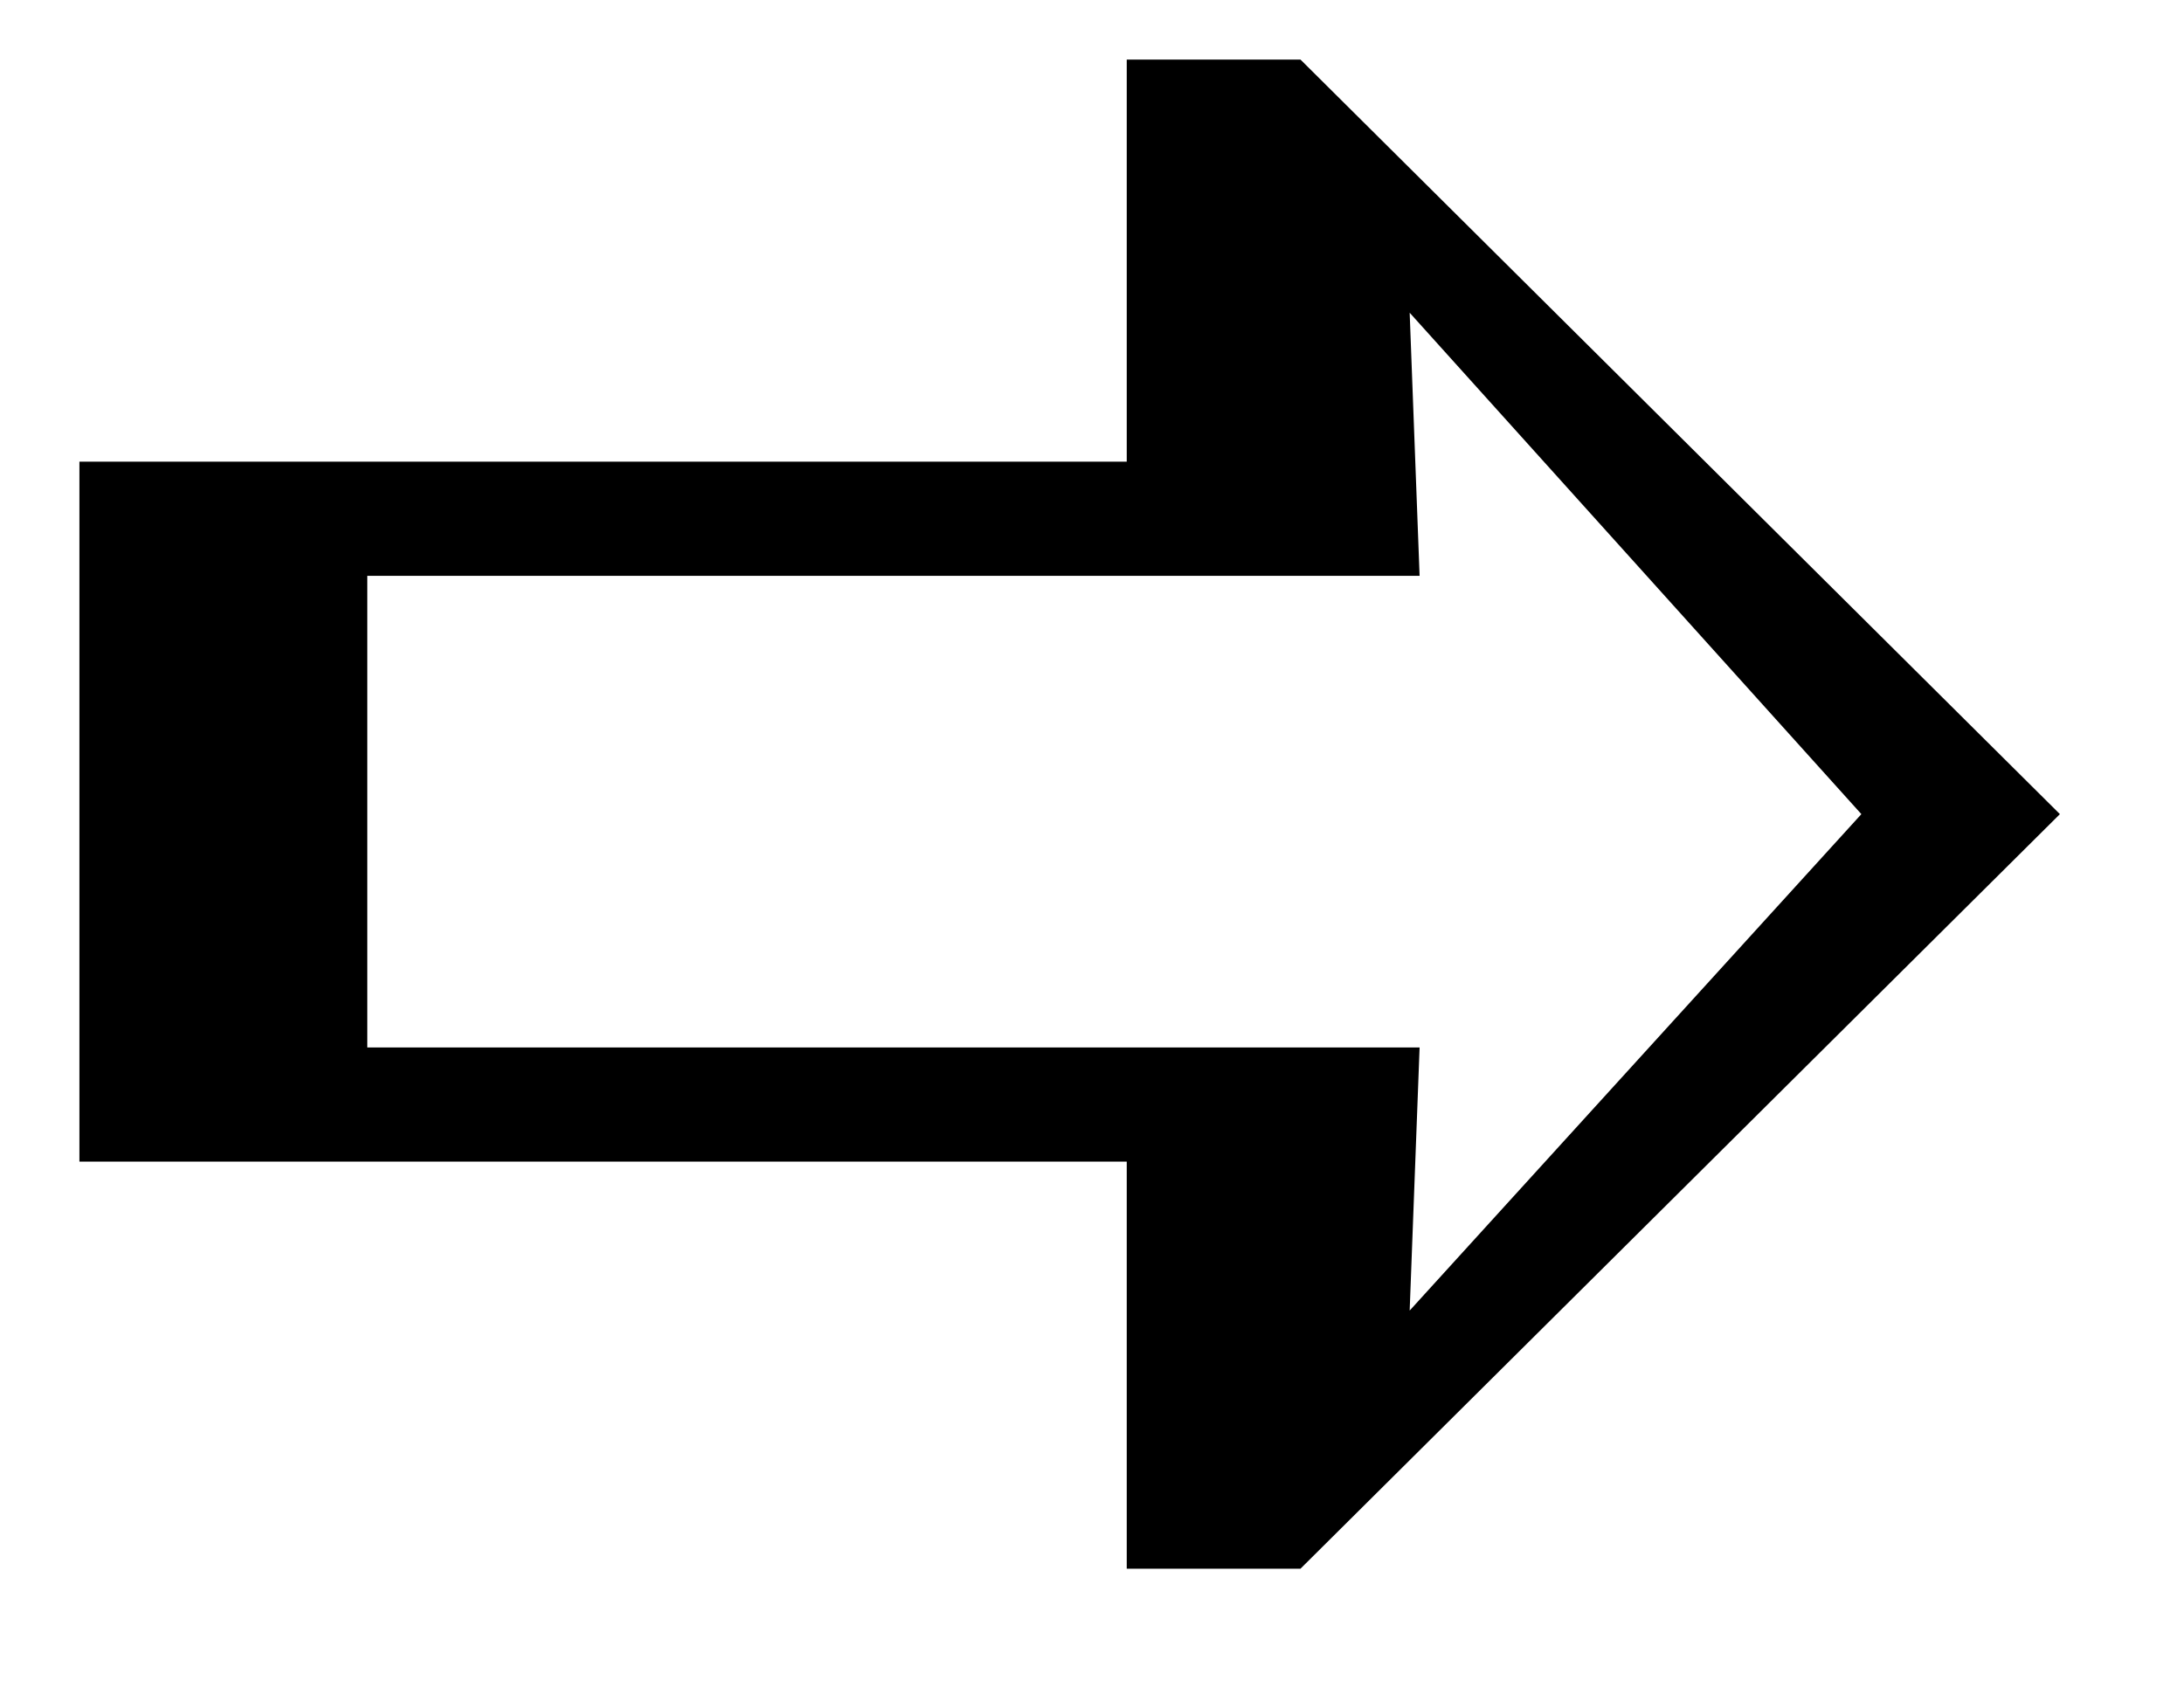 <?xml version="1.0" encoding="UTF-8" standalone="no"?>
<svg xmlns:xlink="http://www.w3.org/1999/xlink" height="17.0px" width="22.0px" xmlns="http://www.w3.org/2000/svg">
  <g transform="matrix(1.0, 0.0, 0.0, 1.0, 1.0, 1.0)">
    <path d="M-0.2 3.65 L-0.2 10.7 10.35 10.7 10.35 14.8 12.1 14.8 19.75 7.2 12.1 -0.4 10.35 -0.4 10.35 3.65 -0.2 3.65 M17.75 7.2 L13.2 12.2 13.3 9.55 2.7 9.55 2.7 4.8 13.3 4.8 13.2 2.15 17.75 7.2" fill="#000000" fill-rule="evenodd" stroke="none"/>
  </g>
</svg>
